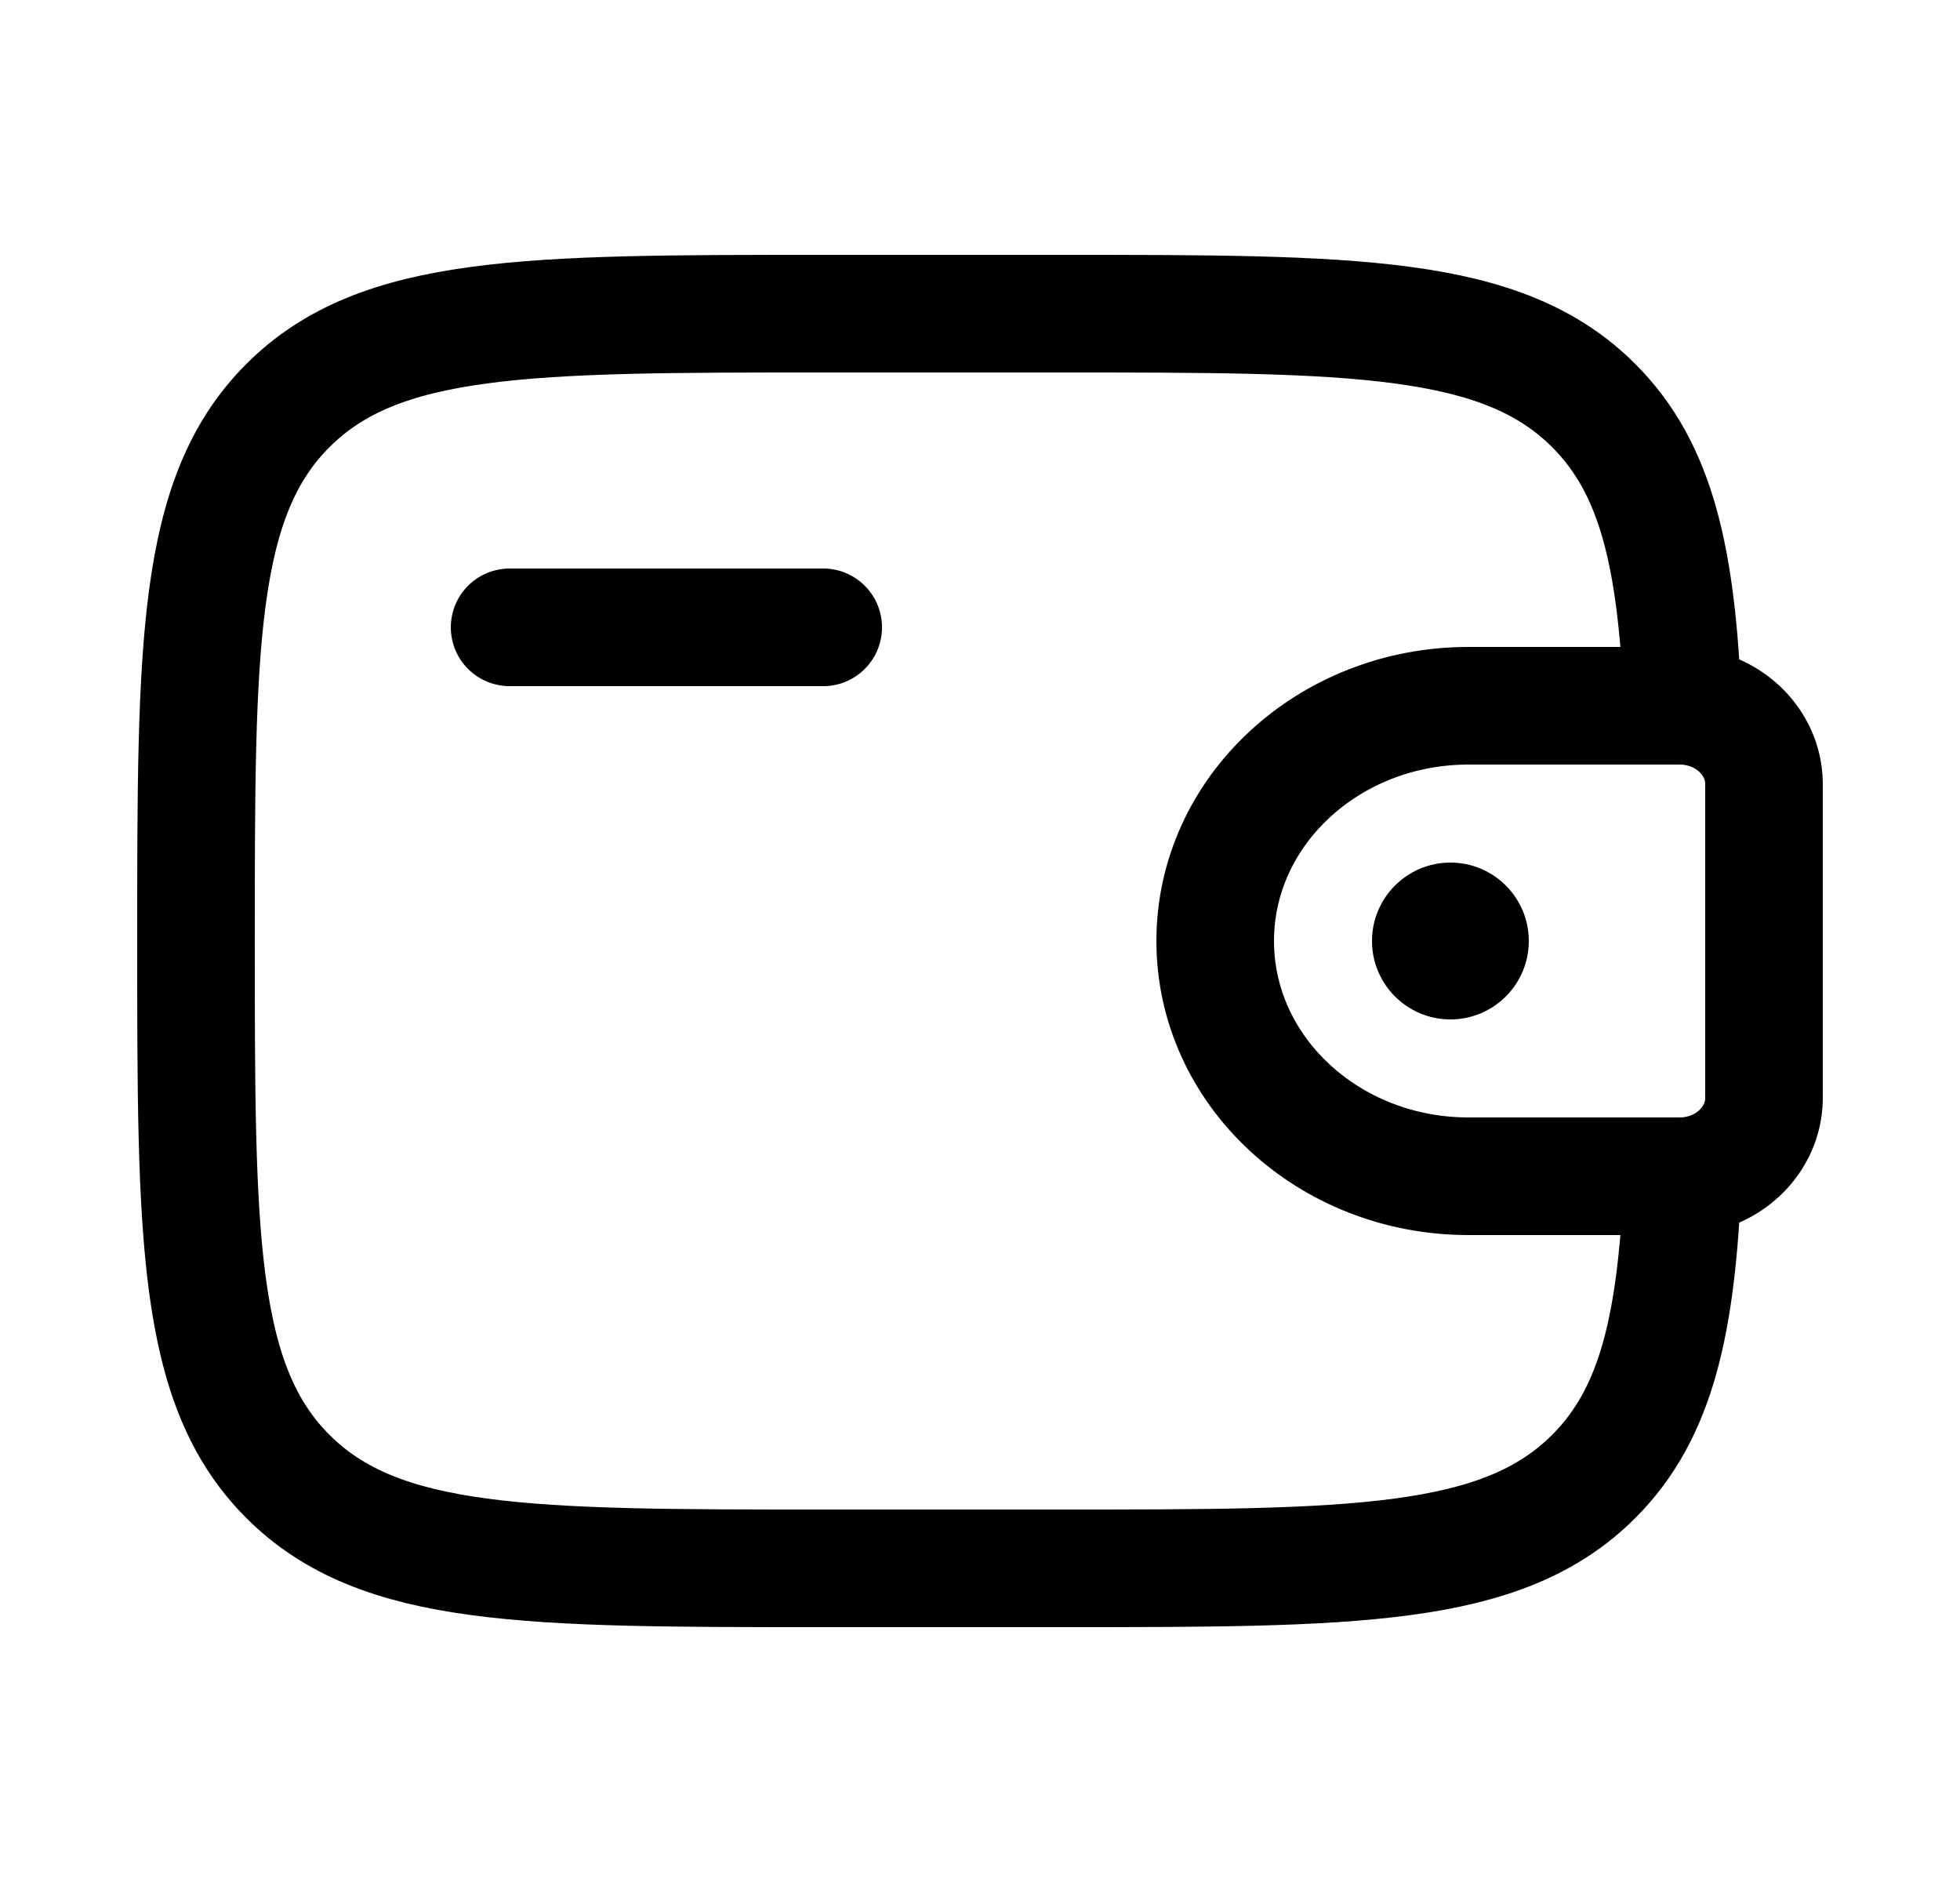 <svg viewBox="0 0 25 24" fill="none" xmlns="http://www.w3.org/2000/svg">
<path d="M6.5 8H10.5" stroke="currentColor" stroke-width="1.5" stroke-linecap="round" stroke-linejoin="round"/>
<path d="M21.333 9H18.731C16.947 9 15.5 10.343 15.5 12C15.5 13.657 16.947 15 18.731 15H21.333C21.417 15 21.458 15 21.494 14.998C22.033 14.965 22.462 14.566 22.498 14.065C22.5 14.033 22.5 13.994 22.5 13.917V10.083C22.5 10.006 22.5 9.967 22.498 9.935C22.462 9.434 22.033 9.035 21.494 9.002C21.458 9 21.417 9 21.333 9Z" stroke="currentColor" stroke-width="1.5"/>
<circle cx="18.5" cy="12" r="1" fill="currentColor"/>
<path d="M21.465 9C21.387 7.128 21.137 5.98 20.328 5.172C19.157 4 17.271 4 13.5 4L10.5 4C6.729 4 4.843 4 3.672 5.172C2.5 6.343 2.5 8.229 2.5 12C2.5 15.771 2.5 17.657 3.672 18.828C4.843 20 6.729 20 10.5 20H13.5C17.271 20 19.157 20 20.328 18.828C21.137 18.02 21.387 16.872 21.465 15" stroke="currentColor" stroke-width="1.5"/>
</svg>
